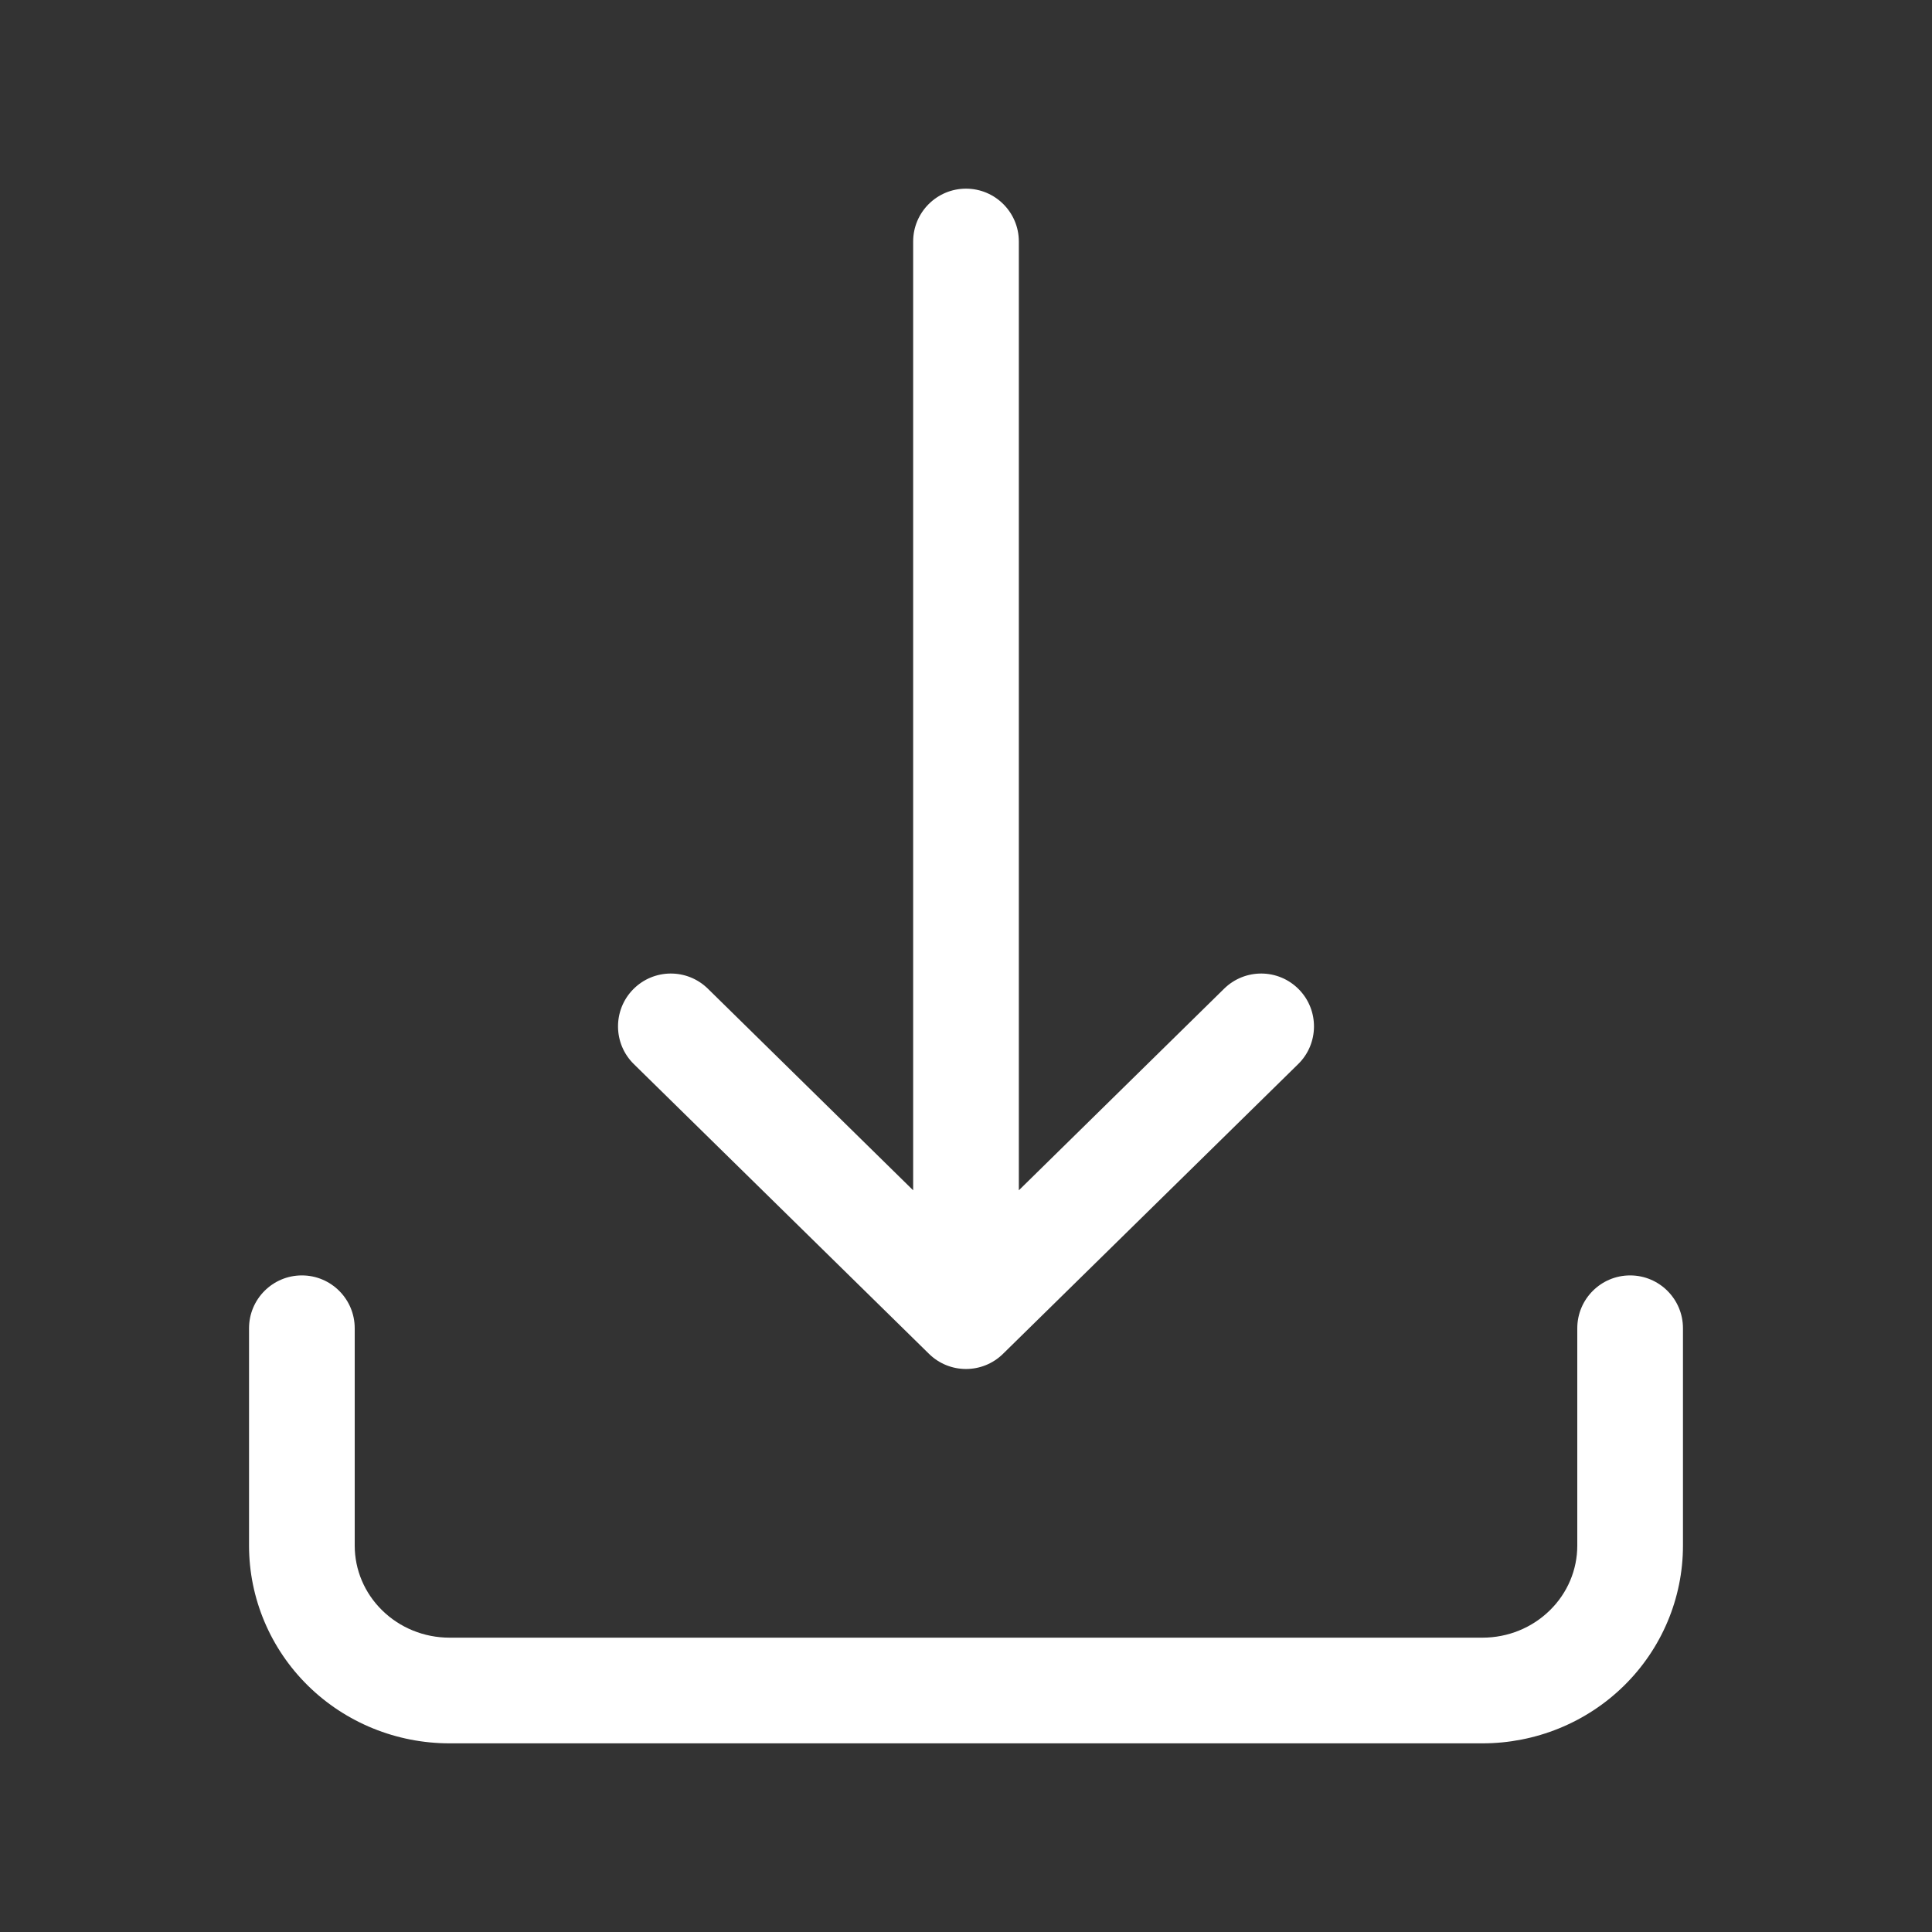 <svg width="20" height="20" viewBox="0 0 20 20" fill="none" xmlns="http://www.w3.org/2000/svg">
<rect x="0" y="0" width="20" height="20" fill="#333333" stroke="none"/>
<path fill-rule="evenodd" clip-rule="evenodd" d="M10 1.953C10.302 1.953 10.547 2.198 10.547 2.5V12.322L12.672 10.235C12.888 10.023 13.234 10.026 13.446 10.242C13.657 10.457 13.654 10.804 13.439 11.015L10.383 14.015C10.17 14.224 9.83 14.224 9.617 14.015L6.561 11.015C6.346 10.804 6.343 10.457 6.554 10.242C6.766 10.026 7.112 10.023 7.328 10.235L9.453 12.322V2.5C9.453 2.198 9.698 1.953 10 1.953ZM3.125 13.203C3.427 13.203 3.672 13.448 3.672 13.75V16C3.672 16.25 3.773 16.491 3.956 16.67C4.139 16.85 4.389 16.953 4.653 16.953H15.347C15.611 16.953 15.861 16.85 16.044 16.67C16.227 16.491 16.328 16.25 16.328 16V13.75C16.328 13.448 16.573 13.203 16.875 13.203C17.177 13.203 17.422 13.448 17.422 13.75V16C17.422 16.546 17.201 17.068 16.811 17.451C16.421 17.834 15.894 18.047 15.347 18.047H4.653C4.106 18.047 3.579 17.834 3.189 17.451C2.799 17.068 2.578 16.546 2.578 16V13.75C2.578 13.448 2.823 13.203 3.125 13.203Z" fill="white"/>
</svg>
